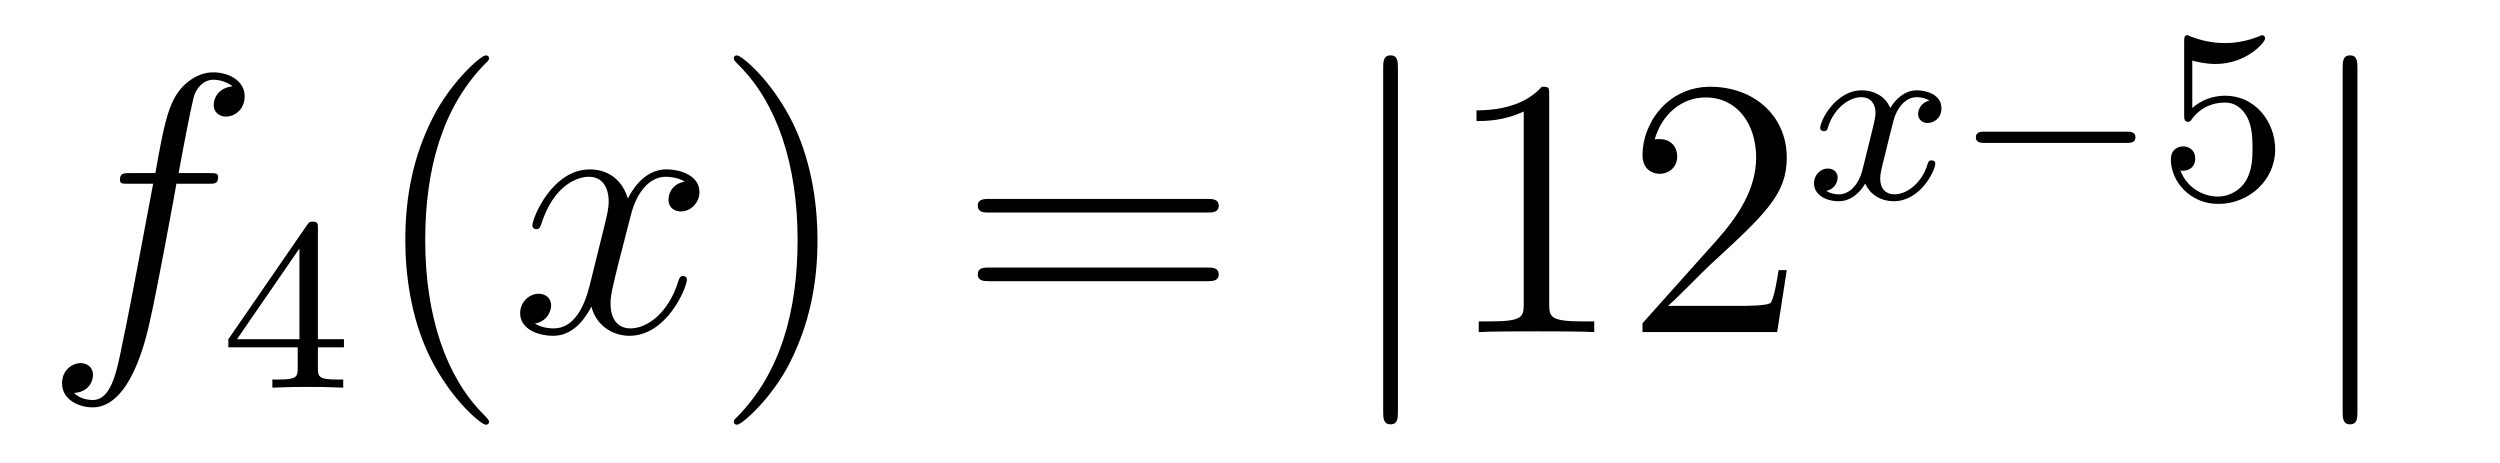 <?xml version='1.0'?>
<!-- This file was generated by dvisvgm 1.14.1 -->
<svg height='15pt' version='1.1' viewBox='0 -15 81 15' width='81pt' xmlns='http://www.w3.org/2000/svg' xmlns:xlink='http://www.w3.org/1999/xlink'>
<g id='page1'>
<g transform='matrix(1 0 0 1 -127 650)'>
<path d='M133.732 -659.046C133.971 -659.046 134.066 -659.046 134.066 -659.273C134.066 -659.392 133.971 -659.392 133.755 -659.392H132.787C133.014 -660.623 133.182 -661.472 133.277 -661.855C133.349 -662.142 133.6 -662.417 133.911 -662.417C134.162 -662.417 134.413 -662.309 134.532 -662.202C134.066 -662.154 133.923 -661.807 133.923 -661.604C133.923 -661.365 134.102 -661.221 134.329 -661.221C134.568 -661.221 134.927 -661.424 134.927 -661.879C134.927 -662.381 134.425 -662.656 133.899 -662.656C133.385 -662.656 132.883 -662.273 132.644 -661.807C132.428 -661.388 132.309 -660.958 132.034 -659.392H131.233C131.006 -659.392 130.887 -659.392 130.887 -659.177C130.887 -659.046 130.958 -659.046 131.197 -659.046H131.962C131.747 -657.934 131.257 -655.232 130.982 -653.953C130.779 -652.913 130.6 -652.04 130.002 -652.04C129.966 -652.04 129.619 -652.04 129.404 -652.267C130.014 -652.315 130.014 -652.841 130.014 -652.853C130.014 -653.092 129.834 -653.236 129.608 -653.236C129.368 -653.236 129.01 -653.032 129.01 -652.578C129.01 -652.064 129.536 -651.801 130.002 -651.801C131.221 -651.801 131.723 -653.989 131.855 -654.587C132.07 -655.507 132.656 -658.687 132.715 -659.046H133.732Z' fill-rule='evenodd'/>
<path d='M137.3 -657.596C137.3 -657.755 137.3 -657.819 137.132 -657.819C137.029 -657.819 137.021 -657.811 136.941 -657.699L134.399 -654.01V-653.747H136.646V-653.085C136.646 -652.791 136.622 -652.703 136.009 -652.703H135.825V-652.44C136.503 -652.464 136.519 -652.464 136.973 -652.464C137.427 -652.464 137.443 -652.464 138.12 -652.44V-652.703H137.937C137.323 -652.703 137.3 -652.791 137.3 -653.085V-653.747H138.144V-654.01H137.3V-657.596ZM136.702 -656.95V-654.01H134.678L136.702 -656.95Z' fill-rule='evenodd'/>
<path d='M142.845 -651.335C142.845 -651.371 142.845 -651.395 142.642 -651.598C141.447 -652.806 140.777 -654.778 140.777 -657.217C140.777 -659.536 141.339 -661.532 142.726 -662.943C142.845 -663.05 142.845 -663.074 142.845 -663.11C142.845 -663.182 142.785 -663.206 142.737 -663.206C142.582 -663.206 141.602 -662.345 141.016 -661.173C140.407 -659.966 140.132 -658.687 140.132 -657.217C140.132 -656.152 140.299 -654.73 140.92 -653.451C141.626 -652.017 142.606 -651.239 142.737 -651.239C142.785 -651.239 142.845 -651.263 142.845 -651.335Z' fill-rule='evenodd'/>
<path d='M149.185 -659.117C148.802 -659.046 148.659 -658.759 148.659 -658.532C148.659 -658.245 148.886 -658.149 149.053 -658.149C149.412 -658.149 149.663 -658.46 149.663 -658.782C149.663 -659.285 149.089 -659.512 148.587 -659.512C147.858 -659.512 147.451 -658.794 147.344 -658.567C147.069 -659.464 146.328 -659.512 146.113 -659.512C144.893 -659.512 144.248 -657.946 144.248 -657.683C144.248 -657.635 144.295 -657.575 144.379 -657.575C144.475 -657.575 144.499 -657.647 144.523 -657.695C144.929 -659.022 145.73 -659.273 146.077 -659.273C146.615 -659.273 146.722 -658.771 146.722 -658.484C146.722 -658.221 146.65 -657.946 146.507 -657.372L146.101 -655.734C145.921 -655.017 145.575 -654.36 144.941 -654.36C144.881 -654.36 144.583 -654.36 144.331 -654.515C144.762 -654.599 144.857 -654.957 144.857 -655.101C144.857 -655.34 144.678 -655.483 144.451 -655.483C144.164 -655.483 143.853 -655.232 143.853 -654.85C143.853 -654.348 144.415 -654.12 144.929 -654.12C145.503 -654.12 145.91 -654.575 146.16 -655.065C146.352 -654.36 146.949 -654.12 147.392 -654.12C148.611 -654.12 149.256 -655.687 149.256 -655.949C149.256 -656.009 149.209 -656.057 149.137 -656.057C149.03 -656.057 149.017 -655.997 148.982 -655.902C148.659 -654.85 147.966 -654.36 147.428 -654.36C147.009 -654.36 146.782 -654.67 146.782 -655.16C146.782 -655.423 146.83 -655.615 147.021 -656.404L147.44 -658.029C147.619 -658.747 148.025 -659.273 148.575 -659.273C148.599 -659.273 148.934 -659.273 149.185 -659.117Z' fill-rule='evenodd'/>
<path d='M153.487 -657.217C153.487 -658.125 153.368 -659.607 152.698 -660.994C151.993 -662.428 151.013 -663.206 150.881 -663.206C150.833 -663.206 150.774 -663.182 150.774 -663.11C150.774 -663.074 150.774 -663.05 150.977 -662.847C152.172 -661.64 152.842 -659.667 152.842 -657.228C152.842 -654.909 152.28 -652.913 150.893 -651.502C150.774 -651.395 150.774 -651.371 150.774 -651.335C150.774 -651.263 150.833 -651.239 150.881 -651.239C151.037 -651.239 152.017 -652.1 152.603 -653.272C153.213 -654.491 153.487 -655.782 153.487 -657.217Z' fill-rule='evenodd'/>
<path d='M166.104 -658.113C166.271 -658.113 166.486 -658.113 166.486 -658.328C166.486 -658.555 166.283 -658.555 166.104 -658.555H159.063C158.895 -658.555 158.68 -658.555 158.68 -658.34C158.68 -658.113 158.884 -658.113 159.063 -658.113H166.104ZM166.104 -655.89C166.271 -655.89 166.486 -655.89 166.486 -656.105C166.486 -656.332 166.283 -656.332 166.104 -656.332H159.063C158.895 -656.332 158.68 -656.332 158.68 -656.117C158.68 -655.89 158.884 -655.89 159.063 -655.89H166.104Z' fill-rule='evenodd'/>
<path d='M172.293 -662.775C172.293 -662.99 172.293 -663.206 172.054 -663.206C171.815 -663.206 171.815 -662.99 171.815 -662.775V-651.682C171.815 -651.467 171.815 -651.252 172.054 -651.252C172.293 -651.252 172.293 -651.467 172.293 -651.682V-662.775Z' fill-rule='evenodd'/>
<path d='M177.194 -661.902C177.194 -662.178 177.194 -662.189 176.955 -662.189C176.668 -661.867 176.07 -661.424 174.839 -661.424V-661.078C175.114 -661.078 175.712 -661.078 176.369 -661.388V-655.16C176.369 -654.73 176.334 -654.587 175.281 -654.587H174.911V-654.24C175.234 -654.264 176.393 -654.264 176.788 -654.264C177.182 -654.264 178.33 -654.264 178.653 -654.24V-654.587H178.282C177.23 -654.587 177.194 -654.73 177.194 -655.16V-661.902ZM184.891 -656.248H184.628C184.592 -656.045 184.497 -655.387 184.377 -655.196C184.293 -655.089 183.612 -655.089 183.254 -655.089H181.042C181.365 -655.364 182.094 -656.129 182.405 -656.416C184.222 -658.089 184.891 -658.711 184.891 -659.894C184.891 -661.269 183.803 -662.189 182.417 -662.189C181.03 -662.189 180.217 -661.006 180.217 -659.978C180.217 -659.368 180.743 -659.368 180.779 -659.368C181.03 -659.368 181.341 -659.547 181.341 -659.93C181.341 -660.265 181.113 -660.492 180.779 -660.492C180.671 -660.492 180.648 -660.492 180.612 -660.48C180.839 -661.293 181.484 -661.843 182.261 -661.843C183.277 -661.843 183.899 -660.994 183.899 -659.894C183.899 -658.878 183.313 -657.993 182.632 -657.228L180.217 -654.527V-654.24H184.58L184.891 -656.248Z' fill-rule='evenodd'/>
<path d='M189.512 -661.739C189.162 -661.652 189.146 -661.341 189.146 -661.309C189.146 -661.134 189.281 -661.014 189.456 -661.014S189.903 -661.15 189.903 -661.492C189.903 -661.947 189.401 -662.074 189.106 -662.074C188.731 -662.074 188.428 -661.811 188.245 -661.5C188.07 -661.923 187.656 -662.074 187.329 -662.074C186.46 -662.074 185.974 -661.078 185.974 -660.855C185.974 -660.783 186.03 -660.751 186.094 -660.751C186.189 -660.751 186.205 -660.791 186.229 -660.887C186.413 -661.468 186.891 -661.851 187.305 -661.851C187.616 -661.851 187.767 -661.628 187.767 -661.341C187.767 -661.182 187.672 -660.815 187.608 -660.56C187.552 -660.329 187.377 -659.62 187.337 -659.468C187.225 -659.038 186.938 -658.703 186.58 -658.703C186.548 -658.703 186.341 -658.703 186.173 -658.815C186.54 -658.902 186.54 -659.237 186.54 -659.245C186.54 -659.428 186.397 -659.54 186.221 -659.54C186.006 -659.54 185.775 -659.357 185.775 -659.054C185.775 -658.687 186.165 -658.48 186.572 -658.48C186.994 -658.48 187.289 -658.799 187.433 -659.054C187.608 -658.663 187.974 -658.48 188.357 -658.48C189.225 -658.48 189.703 -659.476 189.703 -659.699C189.703 -659.779 189.64 -659.803 189.584 -659.803C189.488 -659.803 189.472 -659.747 189.448 -659.667C189.289 -659.134 188.835 -658.703 188.373 -658.703C188.11 -658.703 187.918 -658.879 187.918 -659.213C187.918 -659.373 187.966 -659.556 188.078 -660.002C188.134 -660.241 188.309 -660.942 188.349 -661.094C188.46 -661.508 188.739 -661.851 189.098 -661.851C189.138 -661.851 189.345 -661.851 189.512 -661.739Z' fill-rule='evenodd'/>
<path d='M195.887 -660.369C196.014 -660.369 196.189 -660.369 196.189 -660.552C196.189 -660.735 196.014 -660.735 195.887 -660.735H191.321C191.193 -660.735 191.018 -660.735 191.018 -660.552C191.018 -660.369 191.193 -660.369 191.321 -660.369H195.887Z' fill-rule='evenodd'/>
<path d='M198.03 -663.038C198.133 -663.006 198.452 -662.927 198.787 -662.927C199.783 -662.927 200.388 -663.628 200.388 -663.747C200.388 -663.835 200.333 -663.859 200.293 -663.859C200.278 -663.859 200.261 -663.859 200.19 -663.819C199.879 -663.7 199.512 -663.604 199.082 -663.604C198.612 -663.604 198.222 -663.723 197.975 -663.819C197.894 -663.859 197.879 -663.859 197.87 -663.859C197.767 -663.859 197.767 -663.771 197.767 -663.628V-661.293C197.767 -661.15 197.767 -661.054 197.894 -661.054C197.958 -661.054 197.982 -661.086 198.022 -661.15C198.118 -661.269 198.42 -661.676 199.098 -661.676C199.544 -661.676 199.759 -661.309 199.831 -661.158C199.967 -660.871 199.982 -660.504 199.982 -660.193C199.982 -659.899 199.974 -659.468 199.752 -659.118C199.6 -658.879 199.282 -658.632 198.859 -658.632C198.341 -658.632 197.831 -658.958 197.647 -659.476C197.671 -659.468 197.719 -659.468 197.728 -659.468C197.951 -659.468 198.126 -659.612 198.126 -659.859C198.126 -660.154 197.894 -660.257 197.735 -660.257C197.592 -660.257 197.336 -660.177 197.336 -659.835C197.336 -659.118 197.958 -658.393 198.875 -658.393C199.871 -658.393 200.716 -659.166 200.716 -660.154C200.716 -661.078 200.046 -661.899 199.105 -661.899C198.707 -661.899 198.332 -661.771 198.03 -661.5V-663.038Z' fill-rule='evenodd'/>
<path d='M203.381 -662.775C203.381 -662.99 203.381 -663.206 203.142 -663.206C202.902 -663.206 202.902 -662.99 202.902 -662.775V-651.682C202.902 -651.467 202.902 -651.252 203.142 -651.252C203.381 -651.252 203.381 -651.467 203.381 -651.682V-662.775Z' fill-rule='evenodd'/>
</g>
</g>
</svg>
